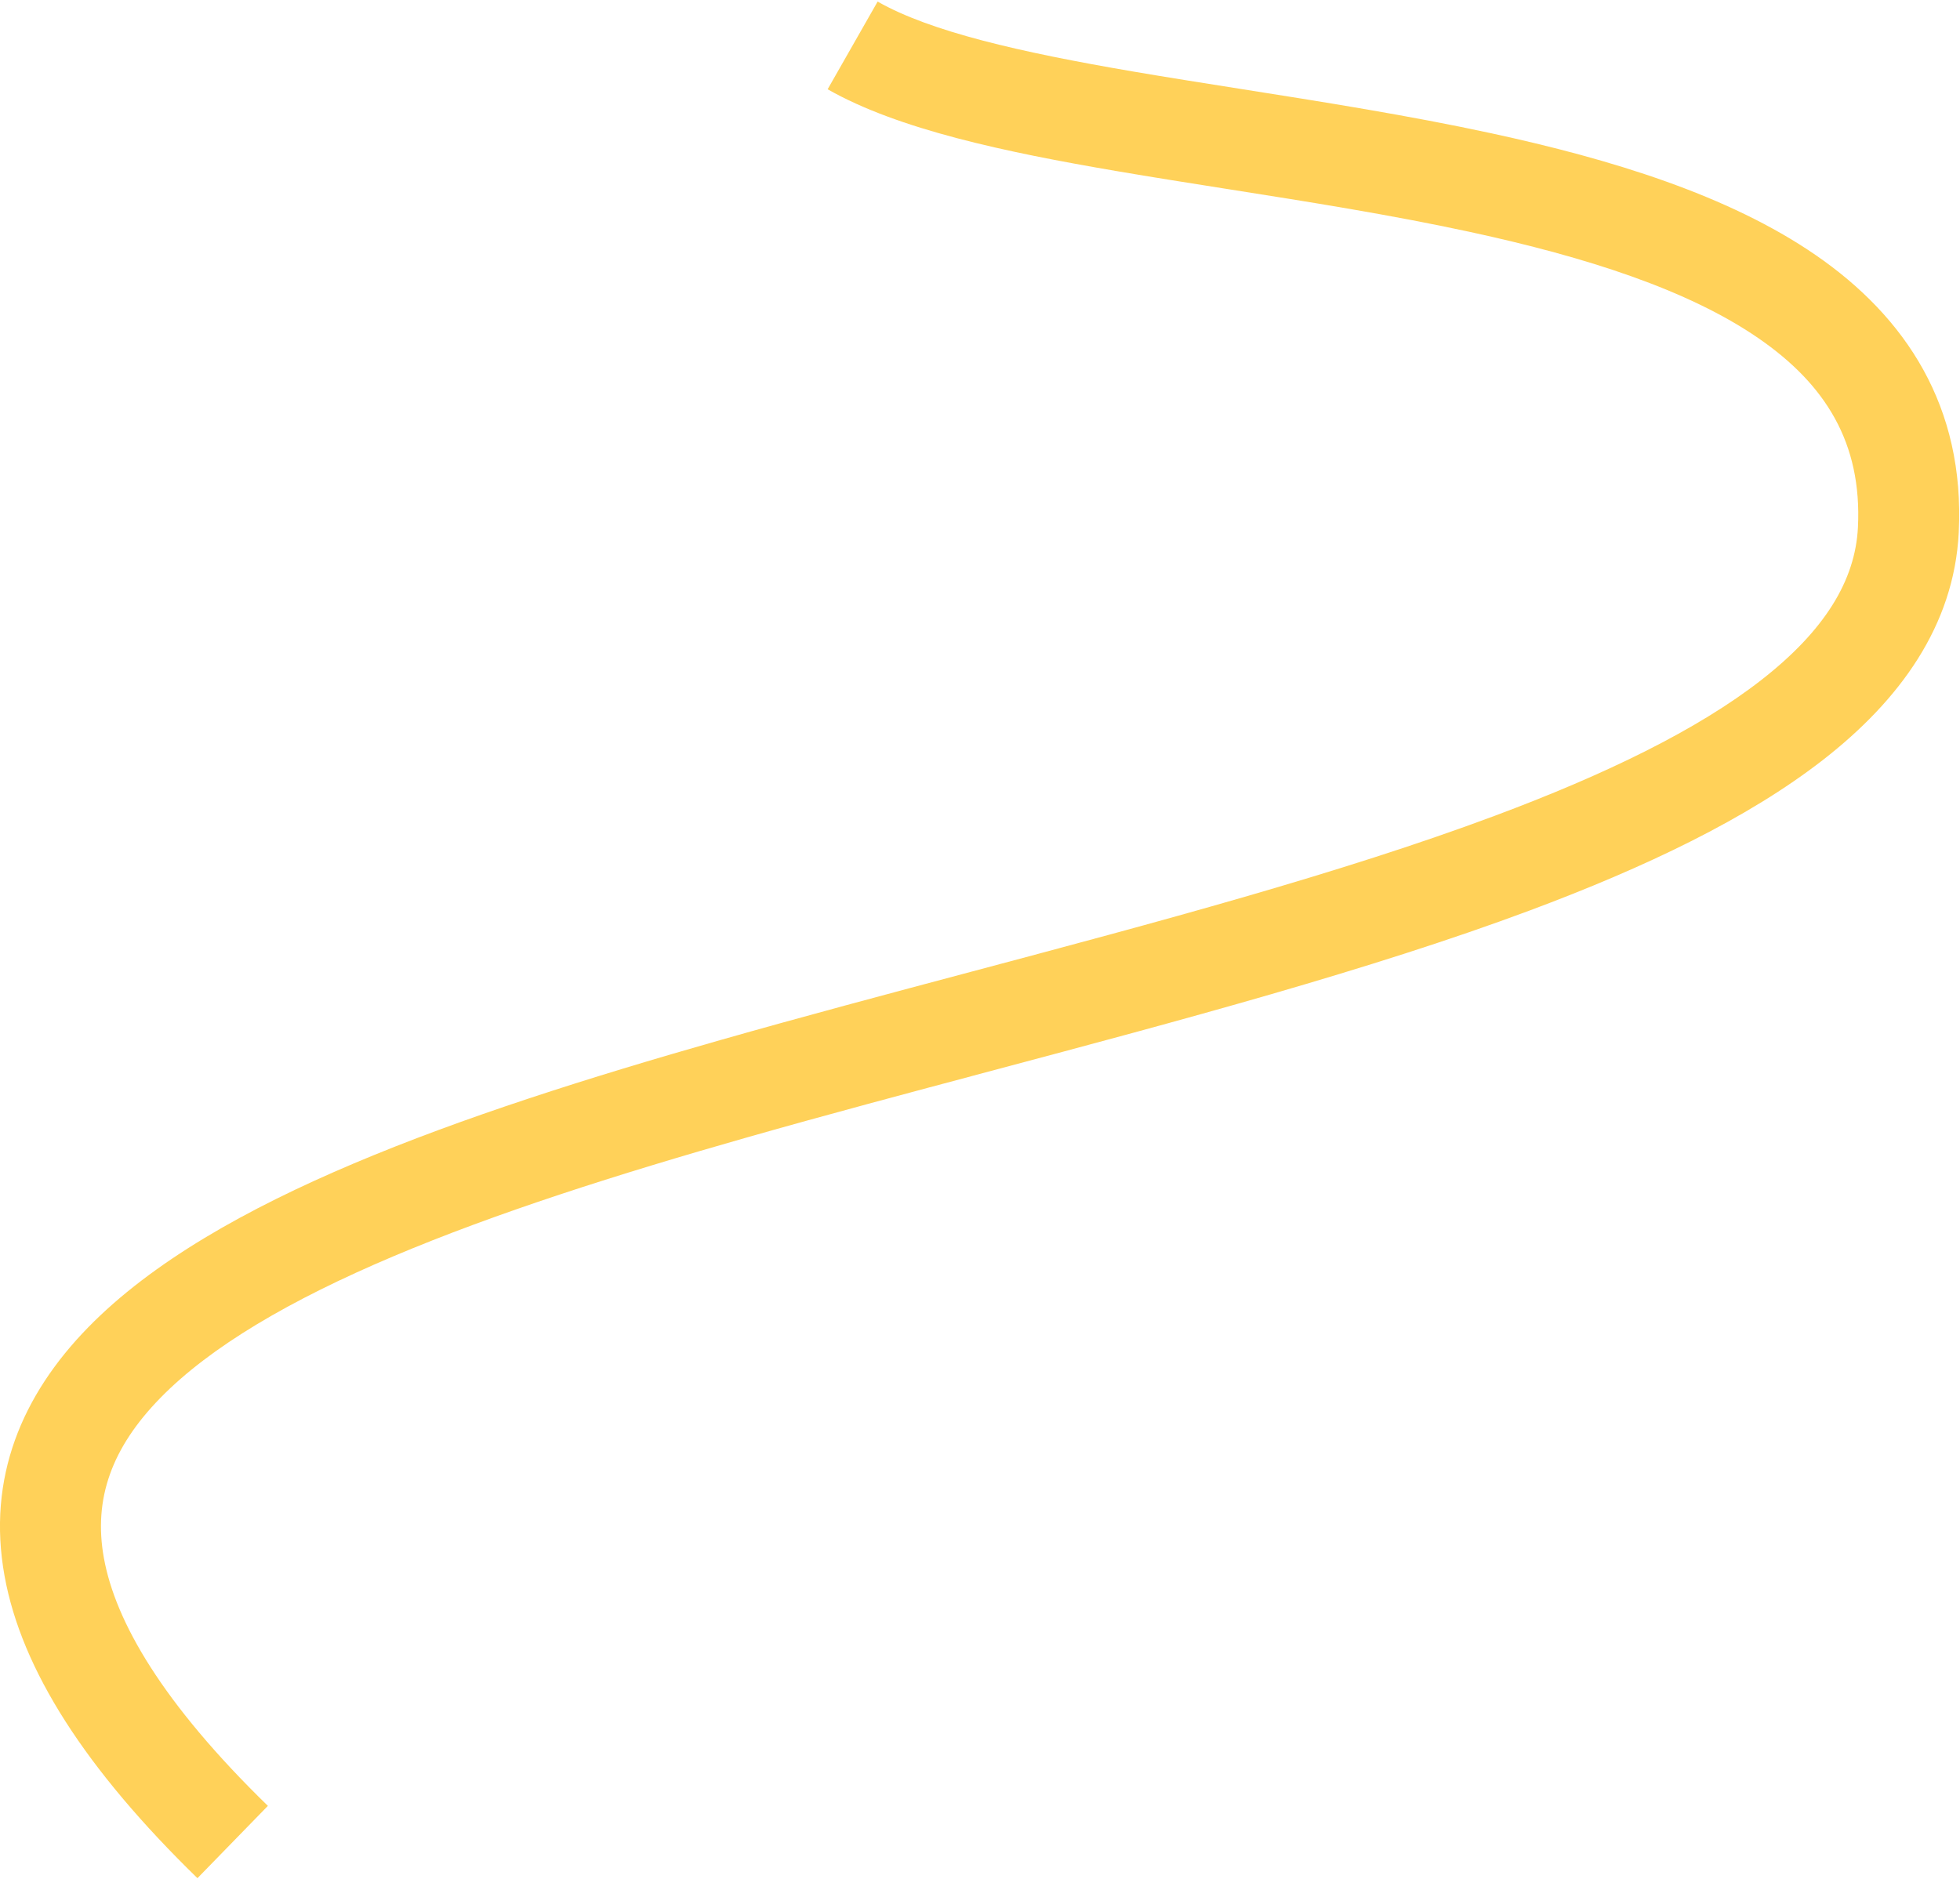 <?xml version="1.0" encoding="UTF-8"?> <svg xmlns="http://www.w3.org/2000/svg" width="1165" height="1117" viewBox="0 0 1165 1117" fill="none"><path fill-rule="evenodd" clip-rule="evenodd" d="M663.355 101.648C597.525 90.407 533.898 76.981 491.938 53.064L521.651 0.938C552.942 18.774 605.939 30.976 673.453 42.504C693.656 45.953 715.022 49.325 737.002 52.794C785.814 60.498 837.657 68.68 886.513 79.25C957.36 94.578 1027.28 115.901 1079.13 151.574C1132.76 188.473 1168 241.677 1164.26 316.523C1161.48 372.035 1129.09 416.244 1083.78 451.567C1038.66 486.741 977.502 515.779 909.25 541.248C814.841 576.476 701.325 606.724 589.441 636.538C540.217 649.654 491.308 662.687 444.482 676.022C367.002 698.087 294.742 721.06 233.773 746.848C172.349 772.828 125 800.609 95.25 831.082C66.593 860.434 55.353 890.853 61.749 926.172C68.591 963.957 96.473 1012.42 159.225 1073.53L117.364 1116.51C51.116 1052 12.829 992.751 2.709 936.863C-7.858 878.508 13.147 829.29 52.318 789.167C90.395 750.165 146.455 718.634 210.4 691.587C274.8 664.348 349.868 640.581 428.049 618.316C477.29 604.293 527.601 590.891 577.56 577.583C687.972 548.171 796.664 519.218 888.274 485.034C954.526 460.312 1008.96 433.82 1046.89 404.247C1084.63 374.823 1102.75 345.069 1104.33 313.527C1106.84 263.365 1085.08 228.5 1045.12 201.004C1003.37 172.281 943.104 152.882 873.826 137.894C826.64 127.685 777.758 119.975 729.803 112.412C707.361 108.872 685.122 105.364 663.355 101.648Z" fill="#FFD159"></path></svg> 